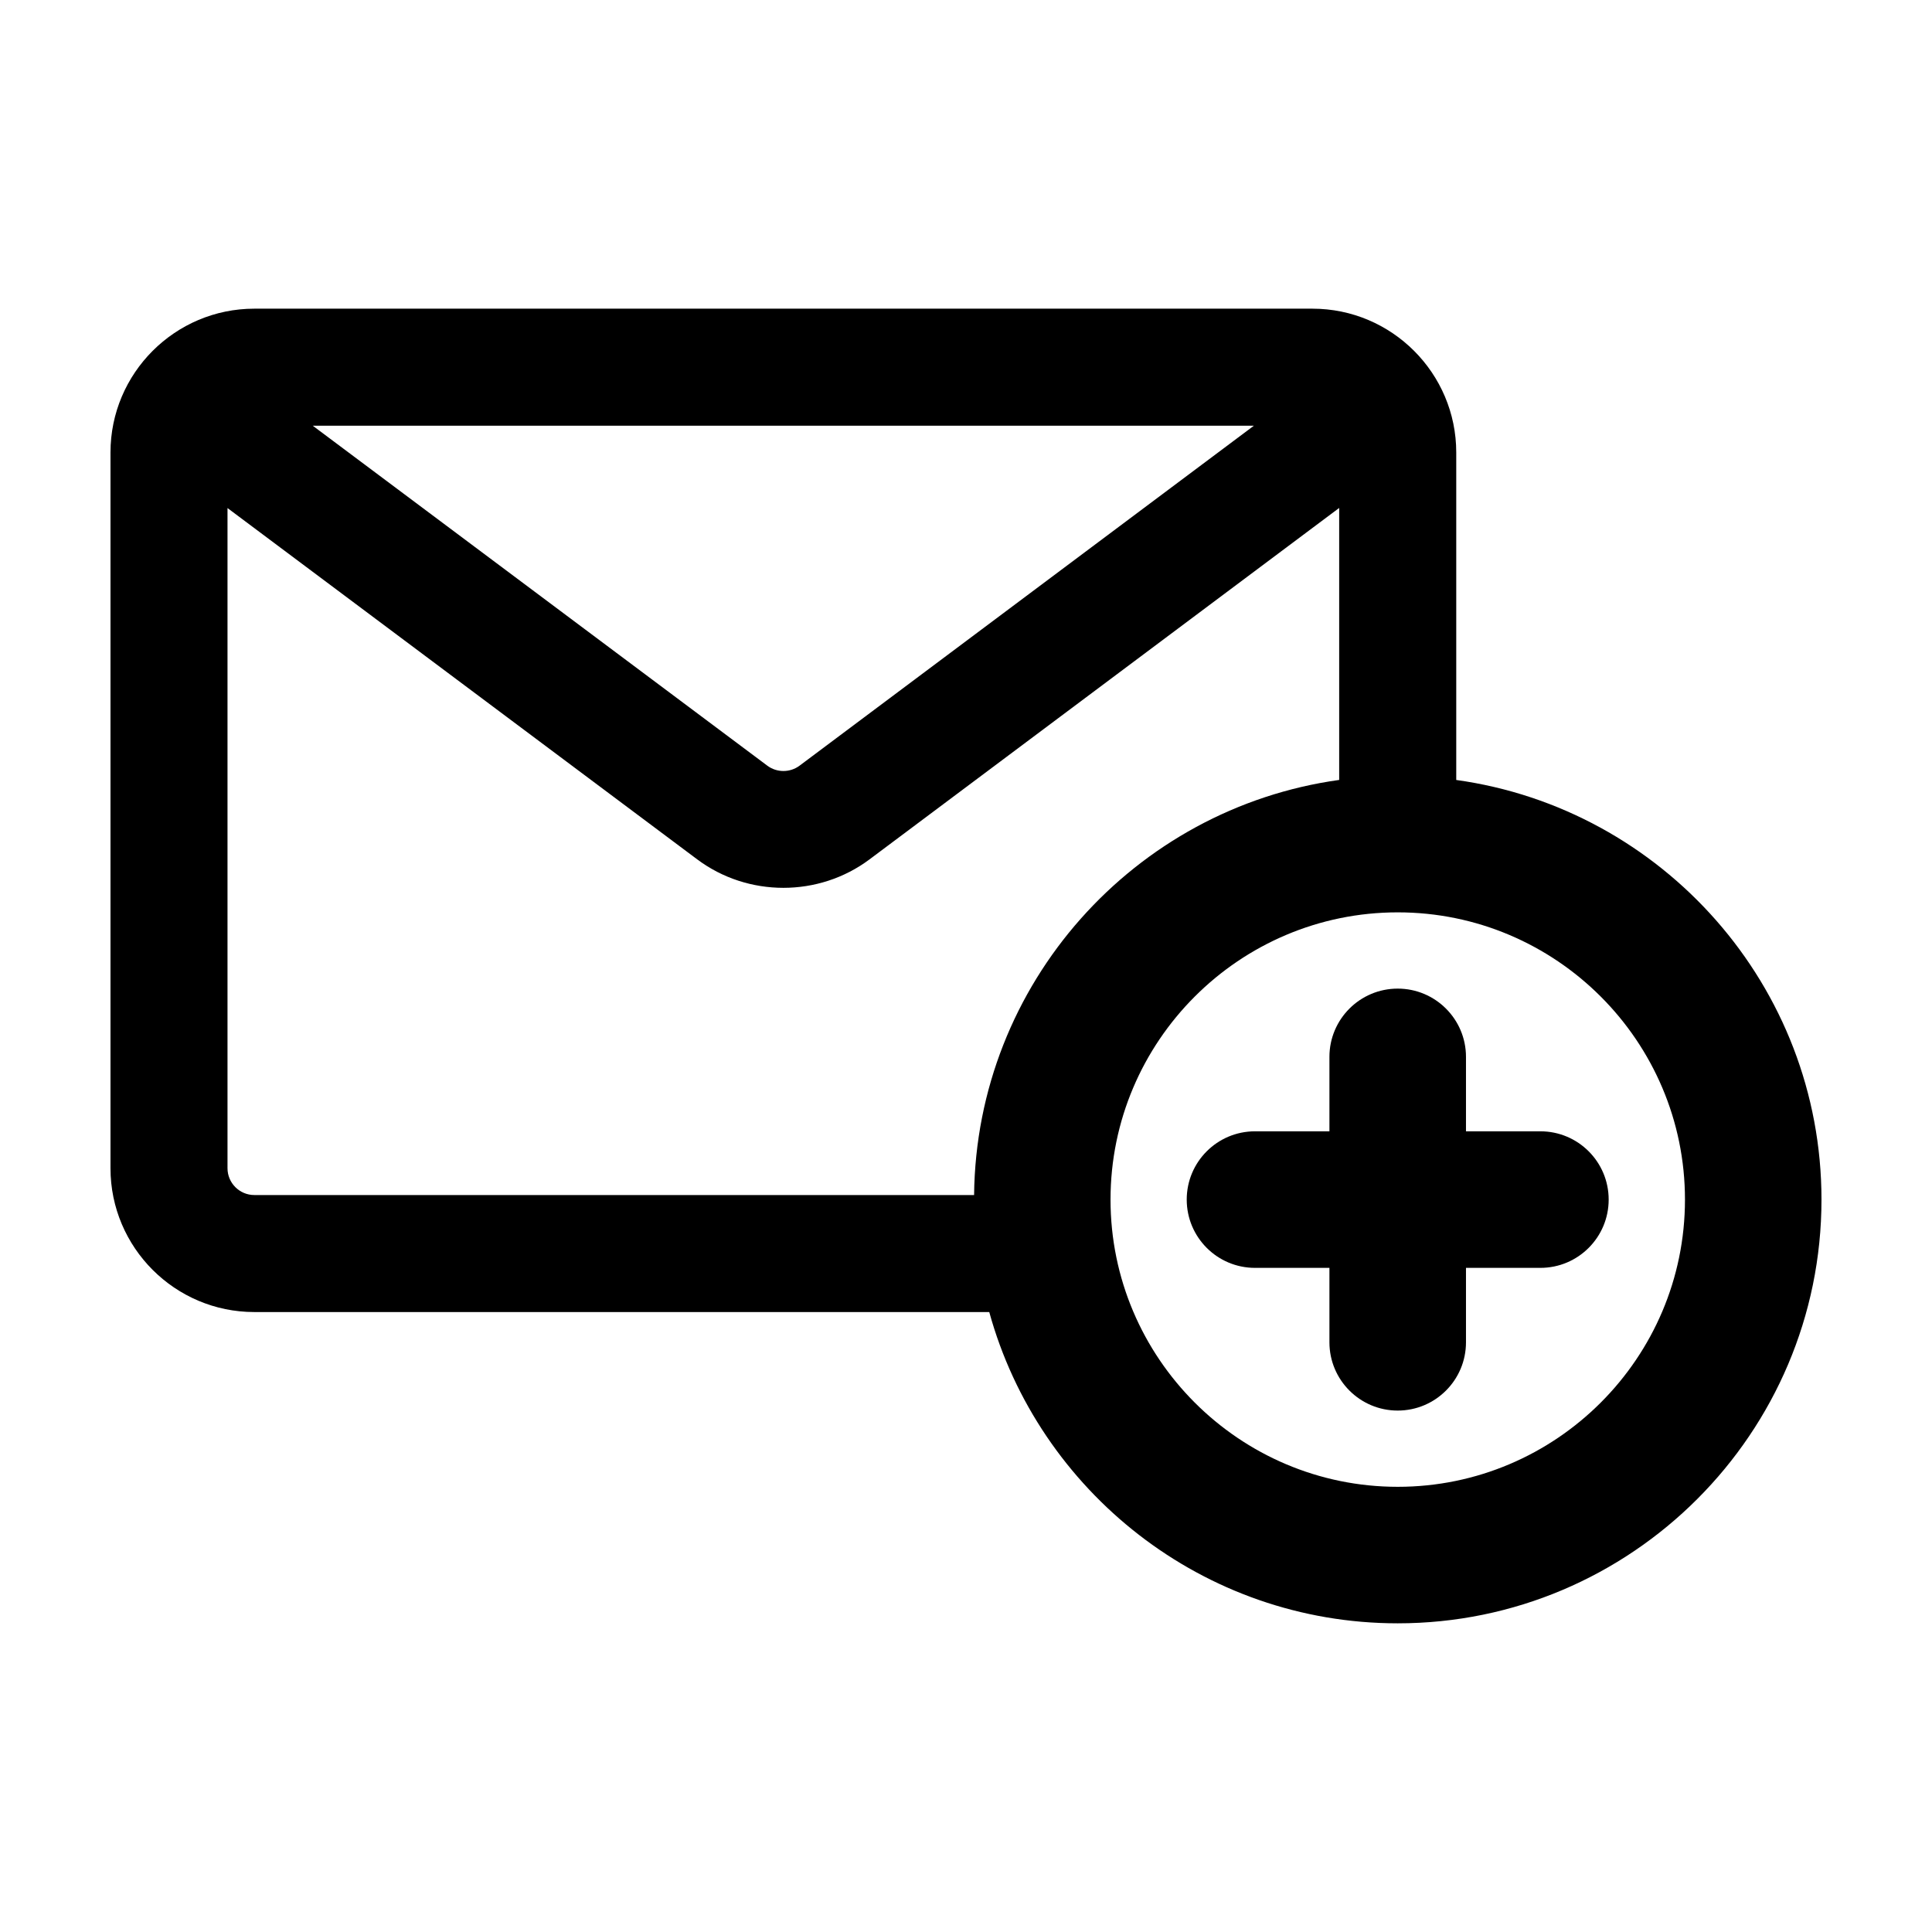 <?xml version="1.0" encoding="UTF-8"?>
<!-- Uploaded to: ICON Repo, www.svgrepo.com, Generator: ICON Repo Mixer Tools -->
<svg fill="#000000" width="800px" height="800px" version="1.1" viewBox="144 144 512 512" xmlns="http://www.w3.org/2000/svg">
 <g>
  <path d="m552.22 443.81h-19.719v-19.723c0-9.992-8.102-18.094-18.094-18.094-9.992 0-18.094 8.102-18.094 18.094v19.723h-19.723c-9.992 0-18.094 8.098-18.094 18.094s8.102 18.094 18.094 18.094h19.723v19.723c0 9.992 8.102 18.094 18.094 18.094 9.992 0 18.094-8.098 18.094-18.094v-19.723h19.719c9.992 0 18.094-8.098 18.094-18.094s-8.102-18.094-18.094-18.094z"/>
  <path d="m529.92 350.7v-86.781c0-21.02-17.098-38.117-38.117-38.117h-280.41c-21.02 0.004-38.113 17.105-38.113 38.117v189.67c0 21.02 17.094 38.117 38.113 38.117h194.77c13.094 47.5 56.648 82.492 108.25 82.492 61.922 0 112.3-50.375 112.3-112.3-0.012-56.652-42.195-103.62-96.801-111.2zm-53.625-93.883-120.42 90.105c-2.508 1.867-6.004 1.875-8.516 0l-120.48-90.105zm-74.148 203.88h-190.75c-3.914 0-7.106-3.188-7.106-7.106v-174.95l124.49 93.109c6.715 5.023 14.773 7.535 22.828 7.535 8.055 0 16.113-2.516 22.828-7.543l124.46-93.129v72.078c-54.211 7.531-96.156 53.887-96.754 110zm112.27 77.324c-41.973 0-76.117-34.148-76.117-76.117 0-41.973 34.148-76.121 76.117-76.121s76.117 34.148 76.117 76.121c0.004 41.969-34.145 76.117-76.117 76.117z"/>
 </g>
</svg>